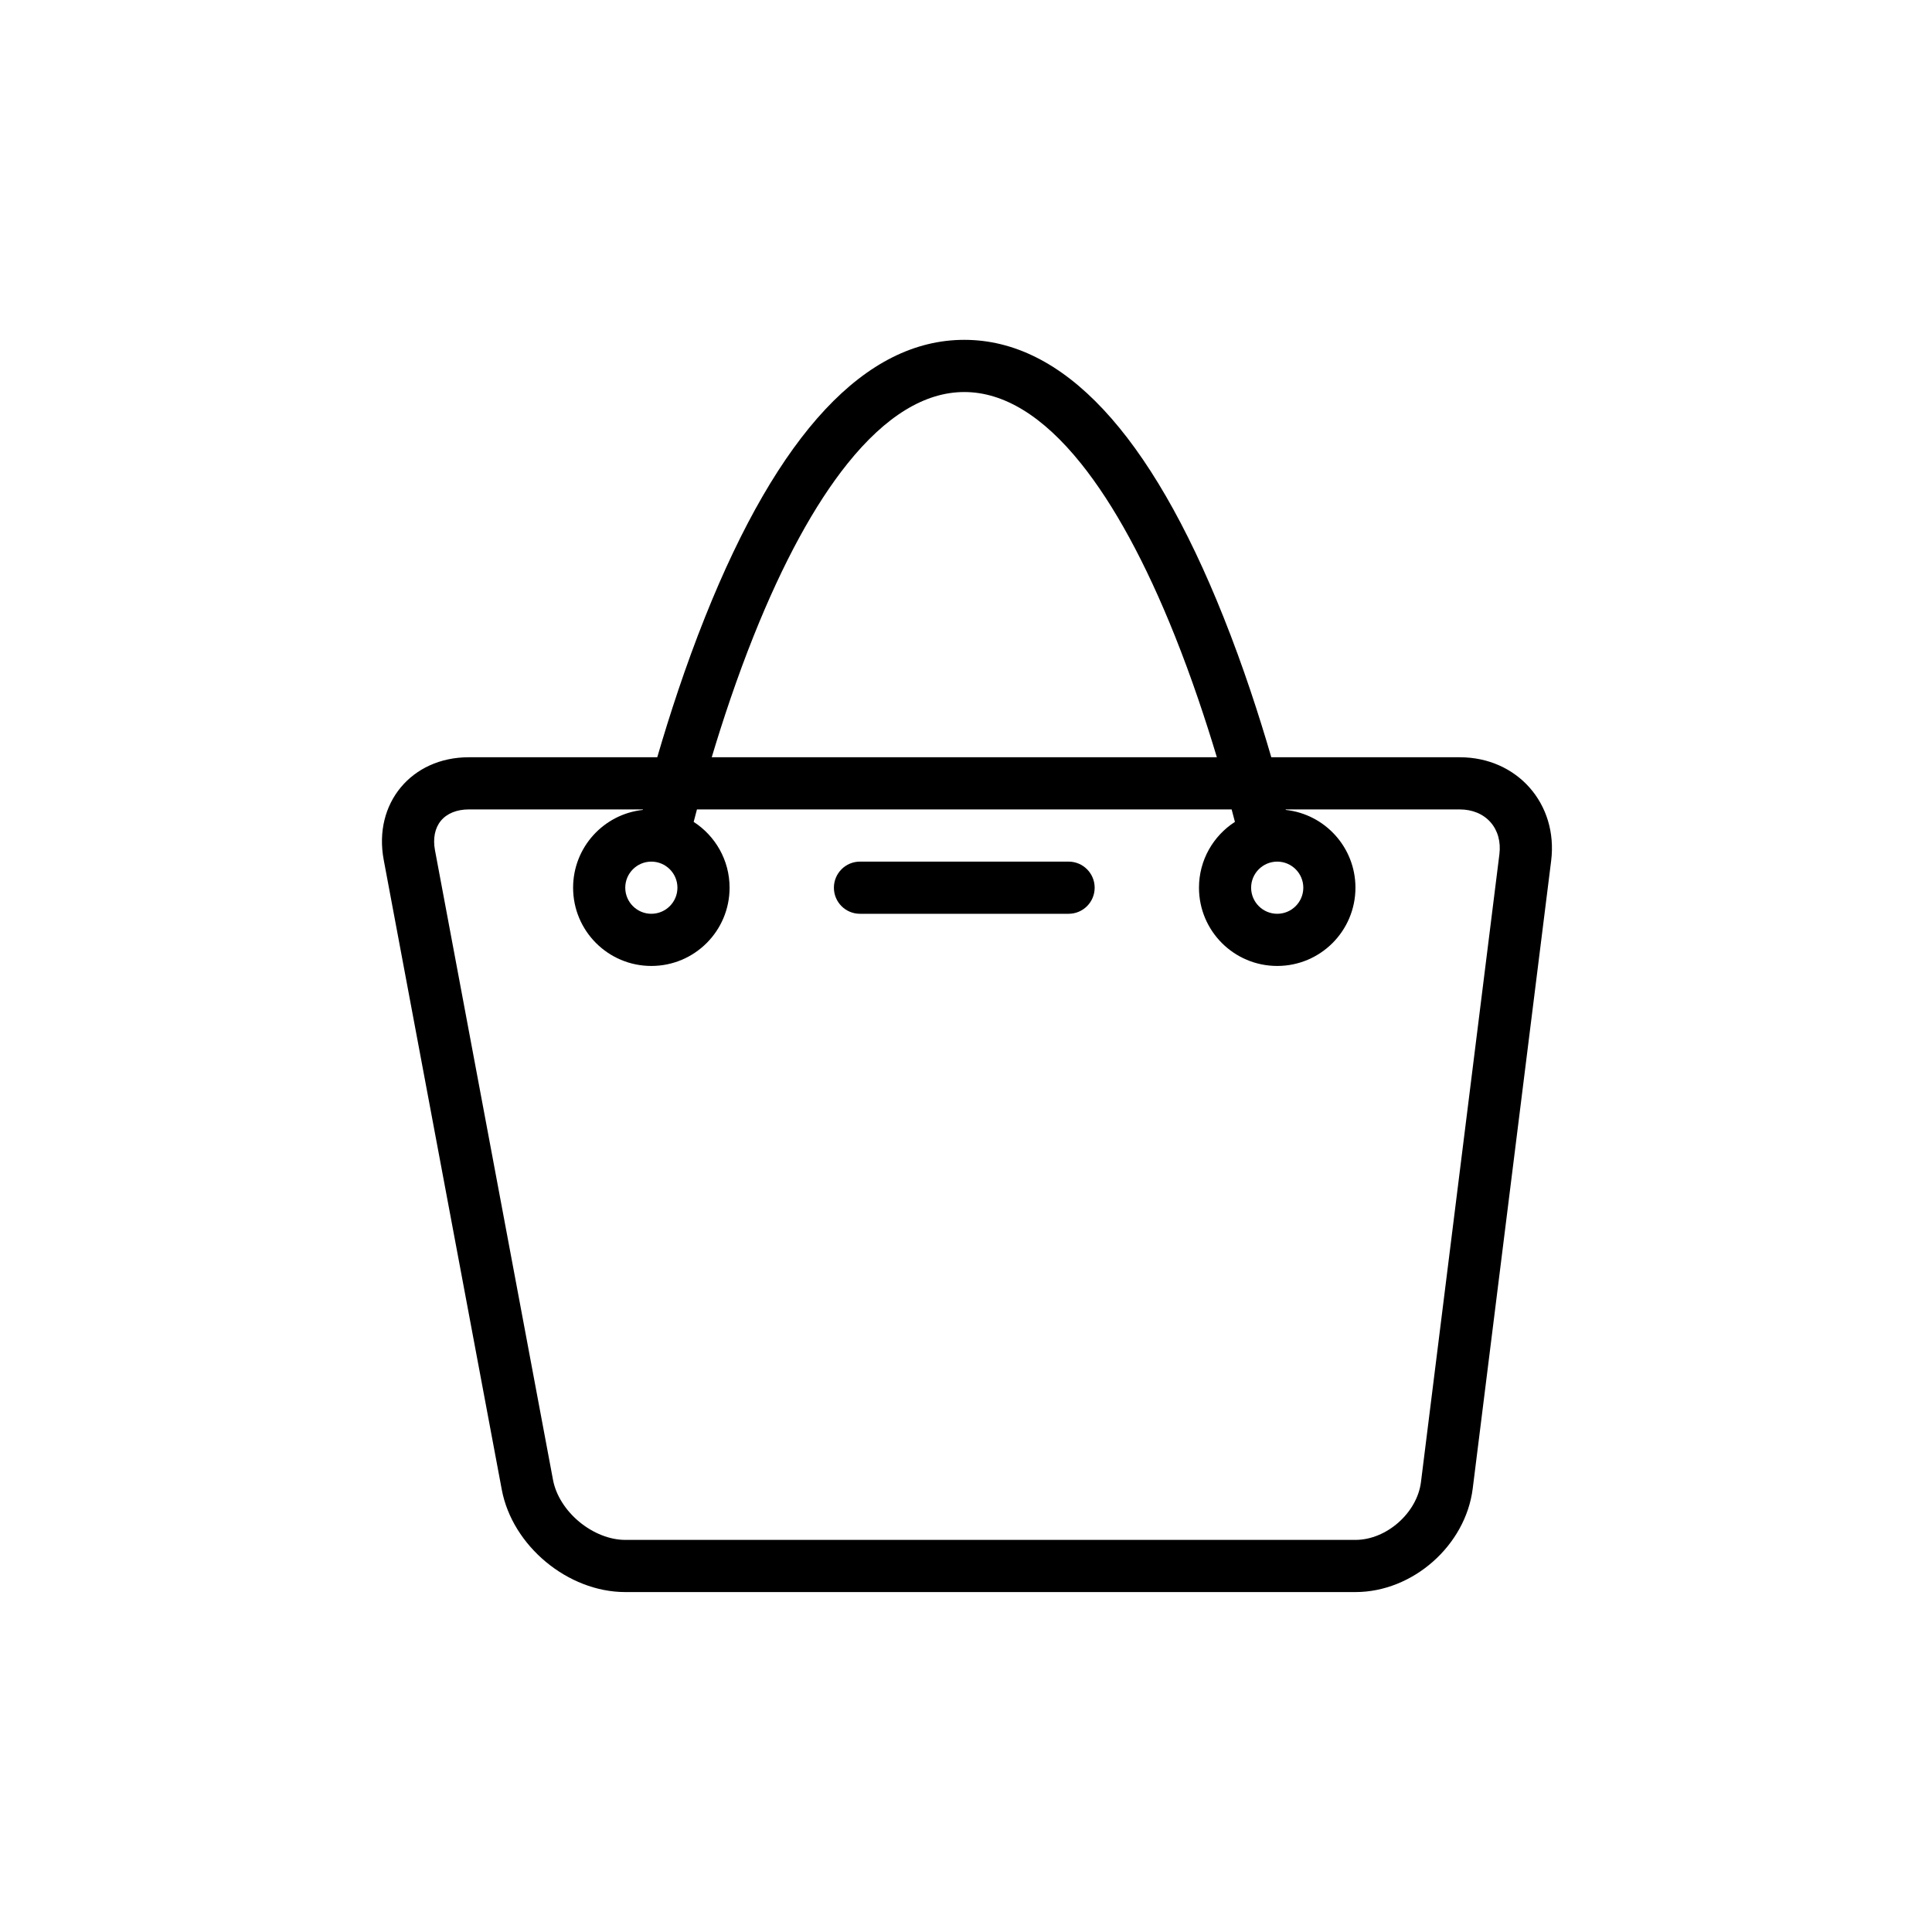 <svg version="1.2" preserveAspectRatio="xMidYMid meet" height="1080" viewBox="0 0 810 810" zoomAndPan="magnify" width="1080" xmlns:xlink="http://www.w3.org/1999/xlink" xmlns="http://www.w3.org/2000/svg"><defs><clipPath id="a9eb4f030e"><path d="M 160 142.48 L 651 142.48 L 651 667.48 L 160 667.48 Z M 160 142.48"></path></clipPath></defs><g id="f69a680792"><g clip-path="url(#a9eb4f030e)" clip-rule="nonzero"><path d="M 612.016 317.484 L 532.996 317.484 C 527.855 299.828 521.207 279.352 512.977 258.75 C 482.211 181.605 445.633 142.48 404.277 142.48 C 362.926 142.48 326.363 181.605 295.582 258.75 C 287.363 279.352 280.703 299.828 275.562 317.484 L 196.539 317.484 C 172.5 317.484 156.438 336.84 160.871 360.488 L 210.363 624.492 C 214.781 648.141 238.102 667.48 262.141 667.48 L 568.277 667.48 C 592.336 667.48 614.453 647.949 617.445 624.078 L 650.328 360.902 C 653.305 337.016 636.074 317.484 612.016 317.484 Z M 535.48 361.238 C 541.516 361.238 546.418 366.141 546.418 372.168 C 546.418 378.207 541.516 383.109 535.48 383.109 C 529.457 383.109 524.539 378.207 524.539 372.168 C 524.539 366.141 529.457 361.238 535.48 361.238 Z M 315.984 266.598 C 328.254 235.918 341.48 211.613 355.32 194.359 C 371.285 174.457 387.75 164.363 404.281 164.363 C 420.809 164.363 437.289 174.457 453.238 194.359 C 467.078 211.613 480.305 235.918 492.574 266.598 C 499.574 284.109 505.434 301.719 510.176 317.484 L 298.398 317.484 C 303.125 301.719 308.984 284.109 315.984 266.598 Z M 273.078 361.238 C 279.117 361.238 284.016 366.141 284.016 372.168 C 284.016 378.207 279.117 383.109 273.078 383.109 C 267.055 383.109 262.141 378.207 262.141 372.168 C 262.141 366.141 267.055 361.238 273.078 361.238 Z M 628.625 358.18 L 595.746 621.367 C 594.129 634.281 581.301 645.609 568.277 645.609 L 262.141 645.609 C 255.703 645.609 248.672 642.836 242.855 638.016 C 237.043 633.191 233.039 626.801 231.855 620.457 L 182.367 356.465 C 181.438 351.531 182.336 347.141 184.848 344.098 C 187.379 341.035 191.543 339.355 196.539 339.355 L 269.539 339.355 C 269.523 339.434 269.508 339.5 269.492 339.562 C 253.074 341.34 240.277 355.262 240.277 372.168 C 240.277 390.305 254.965 404.98 273.078 404.98 C 291.191 404.98 305.879 390.305 305.879 372.168 C 305.879 360.598 299.871 350.426 290.824 344.578 C 291.254 342.895 291.719 341.148 292.199 339.355 L 516.371 339.355 C 516.852 341.148 517.301 342.895 517.75 344.578 C 508.684 350.426 502.68 360.598 502.68 372.168 C 502.68 390.305 517.363 404.98 535.48 404.98 C 553.594 404.98 568.277 390.305 568.277 372.168 C 568.277 355.266 555.496 341.34 539.066 339.562 C 539.051 339.5 539.035 339.434 539.02 339.355 L 612.016 339.355 C 617.285 339.355 621.867 341.262 624.91 344.723 C 627.969 348.168 629.281 352.957 628.625 358.18 Z M 628.625 358.18" style="stroke:none;fill-rule:nonzero;fill:#000000;fill-opacity:1;"></path></g><path d="M 448.016 361.238 L 360.539 361.238 C 354.5 361.238 349.617 366.141 349.617 372.168 C 349.617 378.223 354.504 383.109 360.539 383.109 L 448.016 383.109 C 454.055 383.109 458.941 378.223 458.941 372.168 C 458.941 366.141 454.055 361.238 448.016 361.238 Z M 448.016 361.238" style="stroke:none;fill-rule:nonzero;fill:#000000;fill-opacity:1;"></path></g></svg>